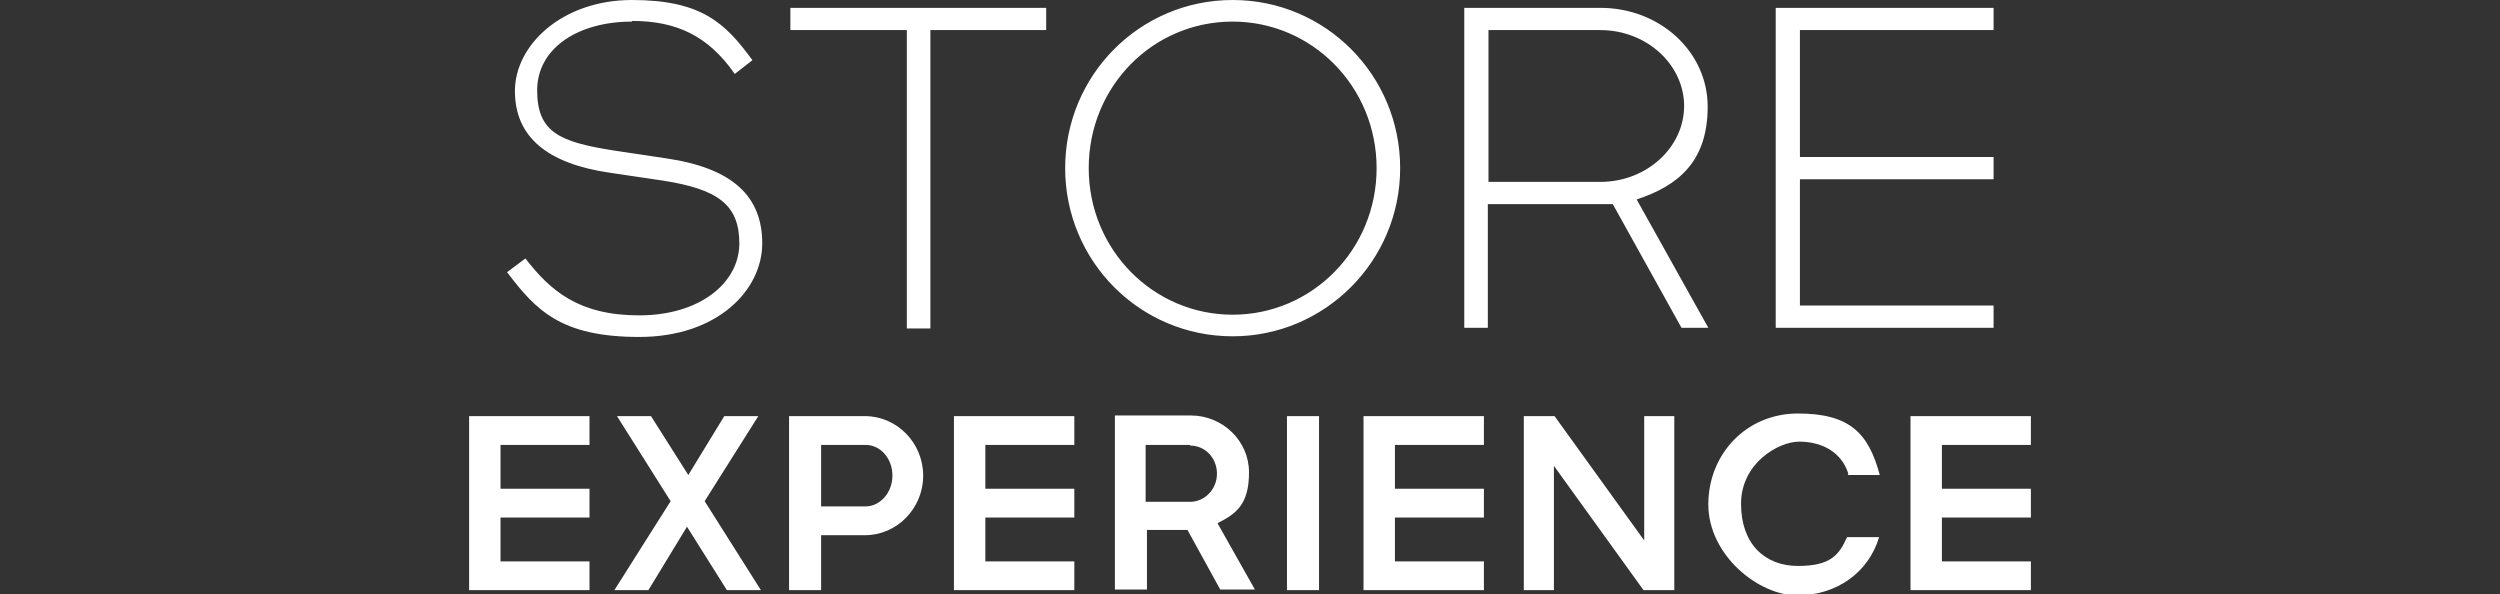 <?xml version="1.0" encoding="UTF-8"?>
<svg id="_レイヤー_1" data-name="レイヤー_1" xmlns="http://www.w3.org/2000/svg" version="1.1" viewBox="0 0 382.1 90.8">
  <rect x="0" y="0" width="382.1" height="90.8" fill="#333333" stroke="none"/>
  <!-- Generator: Adobe Illustrator 29.6.1, SVG Export Plug-In . SVG Version: 2.1.1 Build 9)  -->
  <defs>
    <style>
      .st0 {
        fill: #fff;
      }
    </style>
  </defs>
  <path class="st0" d="M310.4,85.8v4.4h-18.4v-26.6h18.4v4.4h-13.6v6.7h13.6v4.4h-13.6v6.7h13.6ZM282.5,72.4c-1.1-3.5-4.3-4.9-7.5-4.9s-8.9,3.3-8.9,9.5,3.7,9.5,8.7,9.5,6.3-1.7,7.5-4.4h4.9c-1.6,5.4-6.5,8.9-12.5,8.9s-13.6-6.2-13.6-13.9,5.8-13.9,13.7-13.9,10.8,3,12.5,9.4h-4.9ZM251.2,90.2l-13.7-19v19h-4.6v-26.6h4.7l13.7,19v-19h4.6v26.6h-4.7ZM226.8,85.8v4.4h-18.4v-26.6h18.4v4.4h-13.6v6.7h13.6v4.4h-13.6v6.7h13.6ZM196.7,90.2v-26.6h4.9v26.6h-4.9ZM181.9,68h-6.8v8.7h6.8c2.2,0,4.1-1.9,4.1-4.3s-1.8-4.3-4.1-4.3ZM186.1,80l5.7,10.1h-5.3l-5-9.1h-6.2v9.1h-4.9v-26.6h11.6c4.9,0,8.9,3.9,8.9,8.7s-1.9,6.3-4.7,7.7ZM164.2,85.8v4.4h-18.4v-26.6h18.4v4.4h-13.6v6.7h13.6v4.4h-13.6v6.7h13.6ZM132.3,68h-6.8v9.4h6.8c2.2,0,4.1-2.1,4.1-4.7s-1.8-4.7-4.1-4.7ZM132.3,81.8h-6.8v8.4h-4.9v-26.6h11.6c4.9,0,8.9,4.1,8.9,9.1s-4,9.1-8.9,9.1ZM116.3,90.2h-5.2l-6.1-9.7-5.9,9.7h-5.2l8.6-13.6-8.2-13h5.2l5.7,9,5.5-9h5.2l-8.2,13,8.6,13.6ZM90.1,85.8v4.4h-18.4v-26.6h18.4v4.4h-13.6v6.7h13.6v4.4h-13.6v6.7h13.6Z"/>
  <path class="st0" d="M304.7,46.7v3.4h-33.3V1.2h33.3v3.4h-29.6v19.4h29.6v3.4h-29.6v19.3h29.6ZM244.6,4.6h-17.1v23.2h17.1c7.1,0,12.8-5.3,12.8-11.6s-5.7-11.6-12.8-11.6ZM250.1,30.4l11,19.7h-4.1l-10.5-18.9h-19.1v18.9h-3.6V1.2h20.8c9.1,0,16.4,6.7,16.4,15.1s-4.5,12.1-10.9,14.2ZM188.4,3.3c-12.2,0-22,9.9-22,22.4s9.9,22.4,22,22.4,22-9.9,22-22.4-9.9-22.4-22-22.4ZM188.4,51.4c-14.2,0-25.6-11.5-25.6-25.7S174.2,0,188.4,0s25.6,11.5,25.6,25.7-11.5,25.7-25.6,25.7ZM142.2,4.6v45.6h-3.6V4.6h-17.8V1.2h39.1v3.4h-17.7ZM96.6,3.3c-8.3,0-14.5,4.1-14.5,10.5s3.4,7.9,11.7,9.2l8,1.2c10.3,1.5,14.7,5.9,14.7,13s-6.8,14.3-18.8,14.3-15.8-4.1-20.2-9.9l2.8-2.1c3.8,4.9,8.1,8.7,17.4,8.7s15.3-5,15.3-11-3.4-8.3-11.7-9.6l-8.1-1.2c-9.6-1.4-14.5-5.5-14.5-12.5S85.9,0,96.6,0s14.3,3.6,18.4,9.2l-2.7,2.1c-4.1-5.9-9-8.1-15.7-8.1Z"/>
</svg>